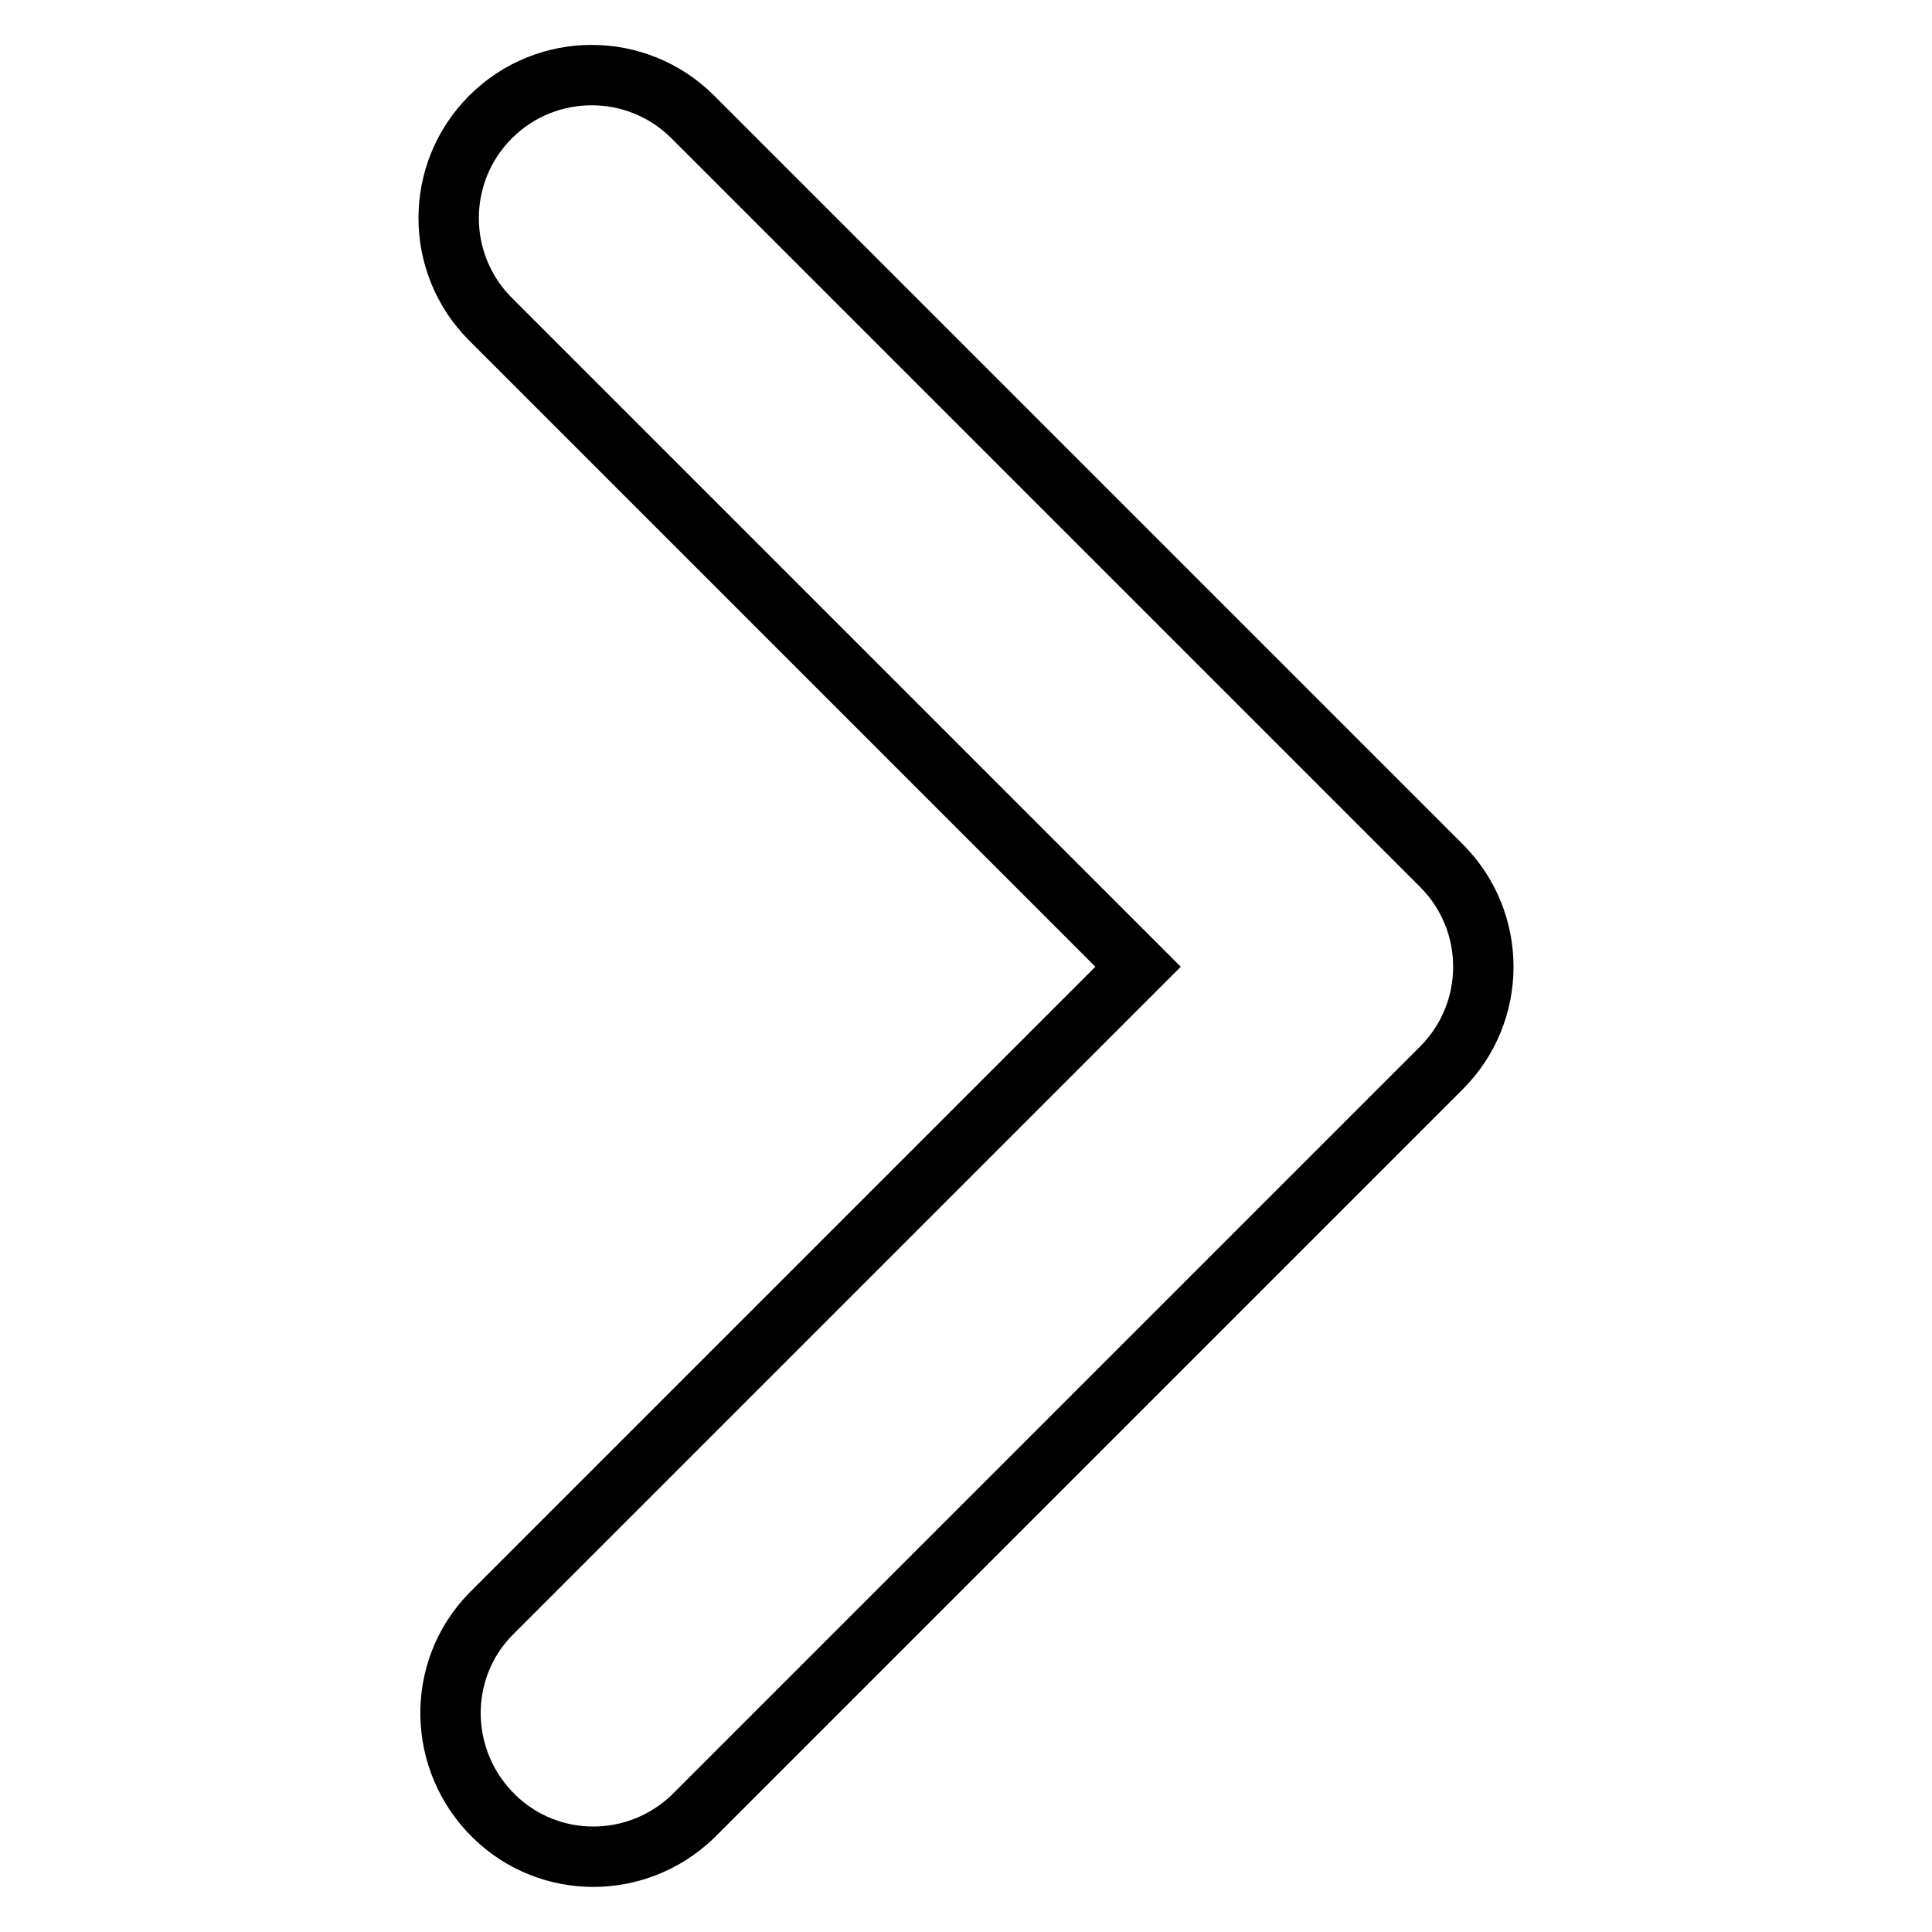 <?xml version="1.0" encoding="utf-8"?>
<!-- Svg Vector Icons : http://www.onlinewebfonts.com/icon -->
<!DOCTYPE svg PUBLIC "-//W3C//DTD SVG 1.1//EN" "http://www.w3.org/Graphics/SVG/1.1/DTD/svg11.dtd">
<svg version="1.1" xmlns="http://www.w3.org/2000/svg" xmlns:xlink="http://www.w3.org/1999/xlink" x="0px" y="0px" viewBox="0 0 256 256" enable-background="new 0 0 256 256" xml:space="preserve">
<g> <path stroke-width="8" fill-opacity="0" stroke="#000000"  d="M150.8,128.1L65,213.9c-7.3,7.5-7,19.5,0.5,26.8c7.3,7.1,18.9,7.1,26.3,0l99.2-99.2 c7.4-7.4,7.4-19.4,0-26.8L91.8,15.5c-7.4-7.4-19.4-7.4-26.8,0c-7.4,7.4-7.4,19.4,0,26.8L150.8,128.1z"/></g>
</svg>